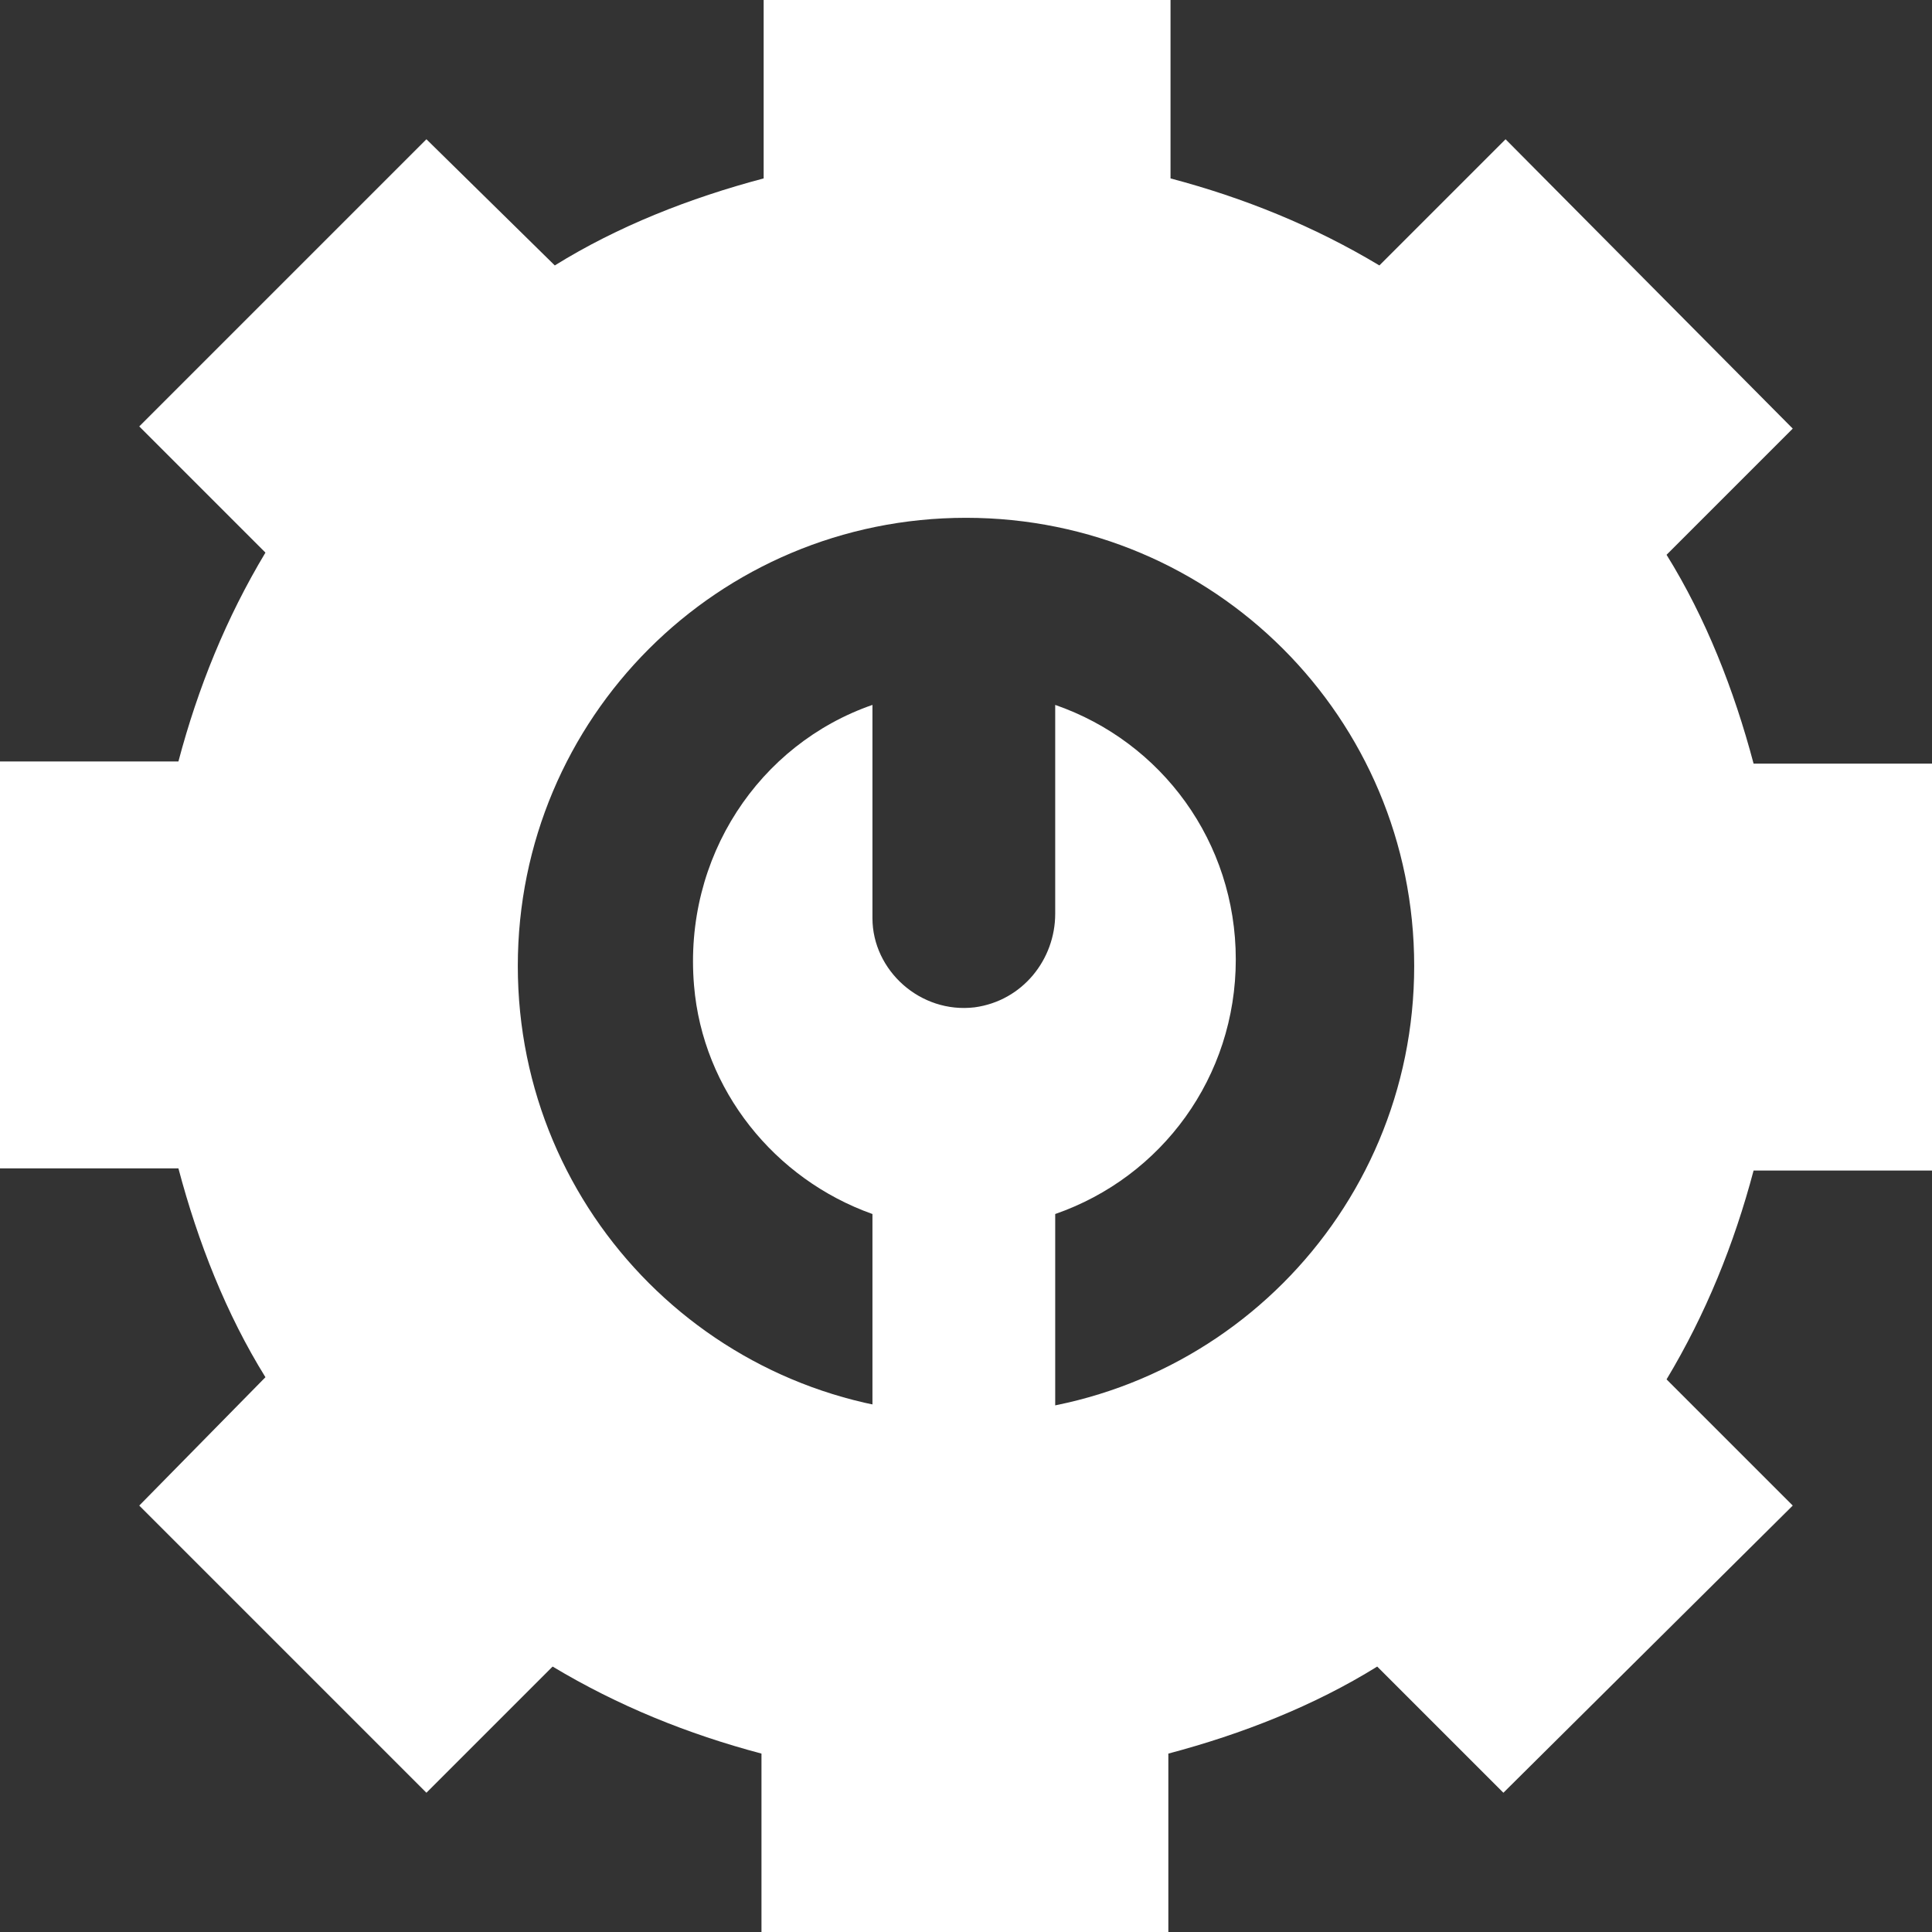<svg width="64" height="64" viewBox="0 0 64 64" fill="none" xmlns="http://www.w3.org/2000/svg">
<rect x="0" y="0" width="64" height="64" fill="#333333" stroke="none"/>
<path d="M40.937 31.784C40.937 27.892 38.486 24.576 34.955 23.351V30.27C34.955 31.784 33.874 33.153 32.288 33.369C30.486 33.586 28.901 32.144 28.901 30.414V23.351C25.153 24.649 22.63 28.396 22.991 32.649C23.279 36.108 25.657 39.063 28.901 40.216V49.297H34.955V40.216C38.486 38.991 40.937 35.676 40.937 31.784Z" fill="white"/>
<path d="M64 38.703V25.297H58.09C57.441 22.847 56.505 20.468 55.207 18.378L59.387 14.198L49.874 4.613L45.694 8.793C43.532 7.495 41.225 6.559 38.775 5.91V0H25.297V5.91C22.847 6.559 20.468 7.495 18.378 8.793L14.126 4.613L4.613 14.126L8.793 18.306C7.495 20.468 6.559 22.775 5.91 25.225H0V38.703H5.91C6.559 41.153 7.495 43.532 8.793 45.622L4.613 49.874L14.126 59.387L18.306 55.207C20.468 56.505 22.775 57.441 25.225 58.09V64H38.703V58.09C41.153 57.441 43.532 56.505 45.622 55.207L49.802 59.387L59.387 49.874L55.207 45.694C56.505 43.532 57.441 41.225 58.09 38.775H64V38.703ZM32 46.847C23.784 46.847 17.153 40.216 17.153 32C17.153 23.784 23.784 17.153 32 17.153C40.216 17.153 46.847 23.784 46.847 32C46.847 40.216 40.216 46.847 32 46.847Z" fill="white"/>
</svg>
